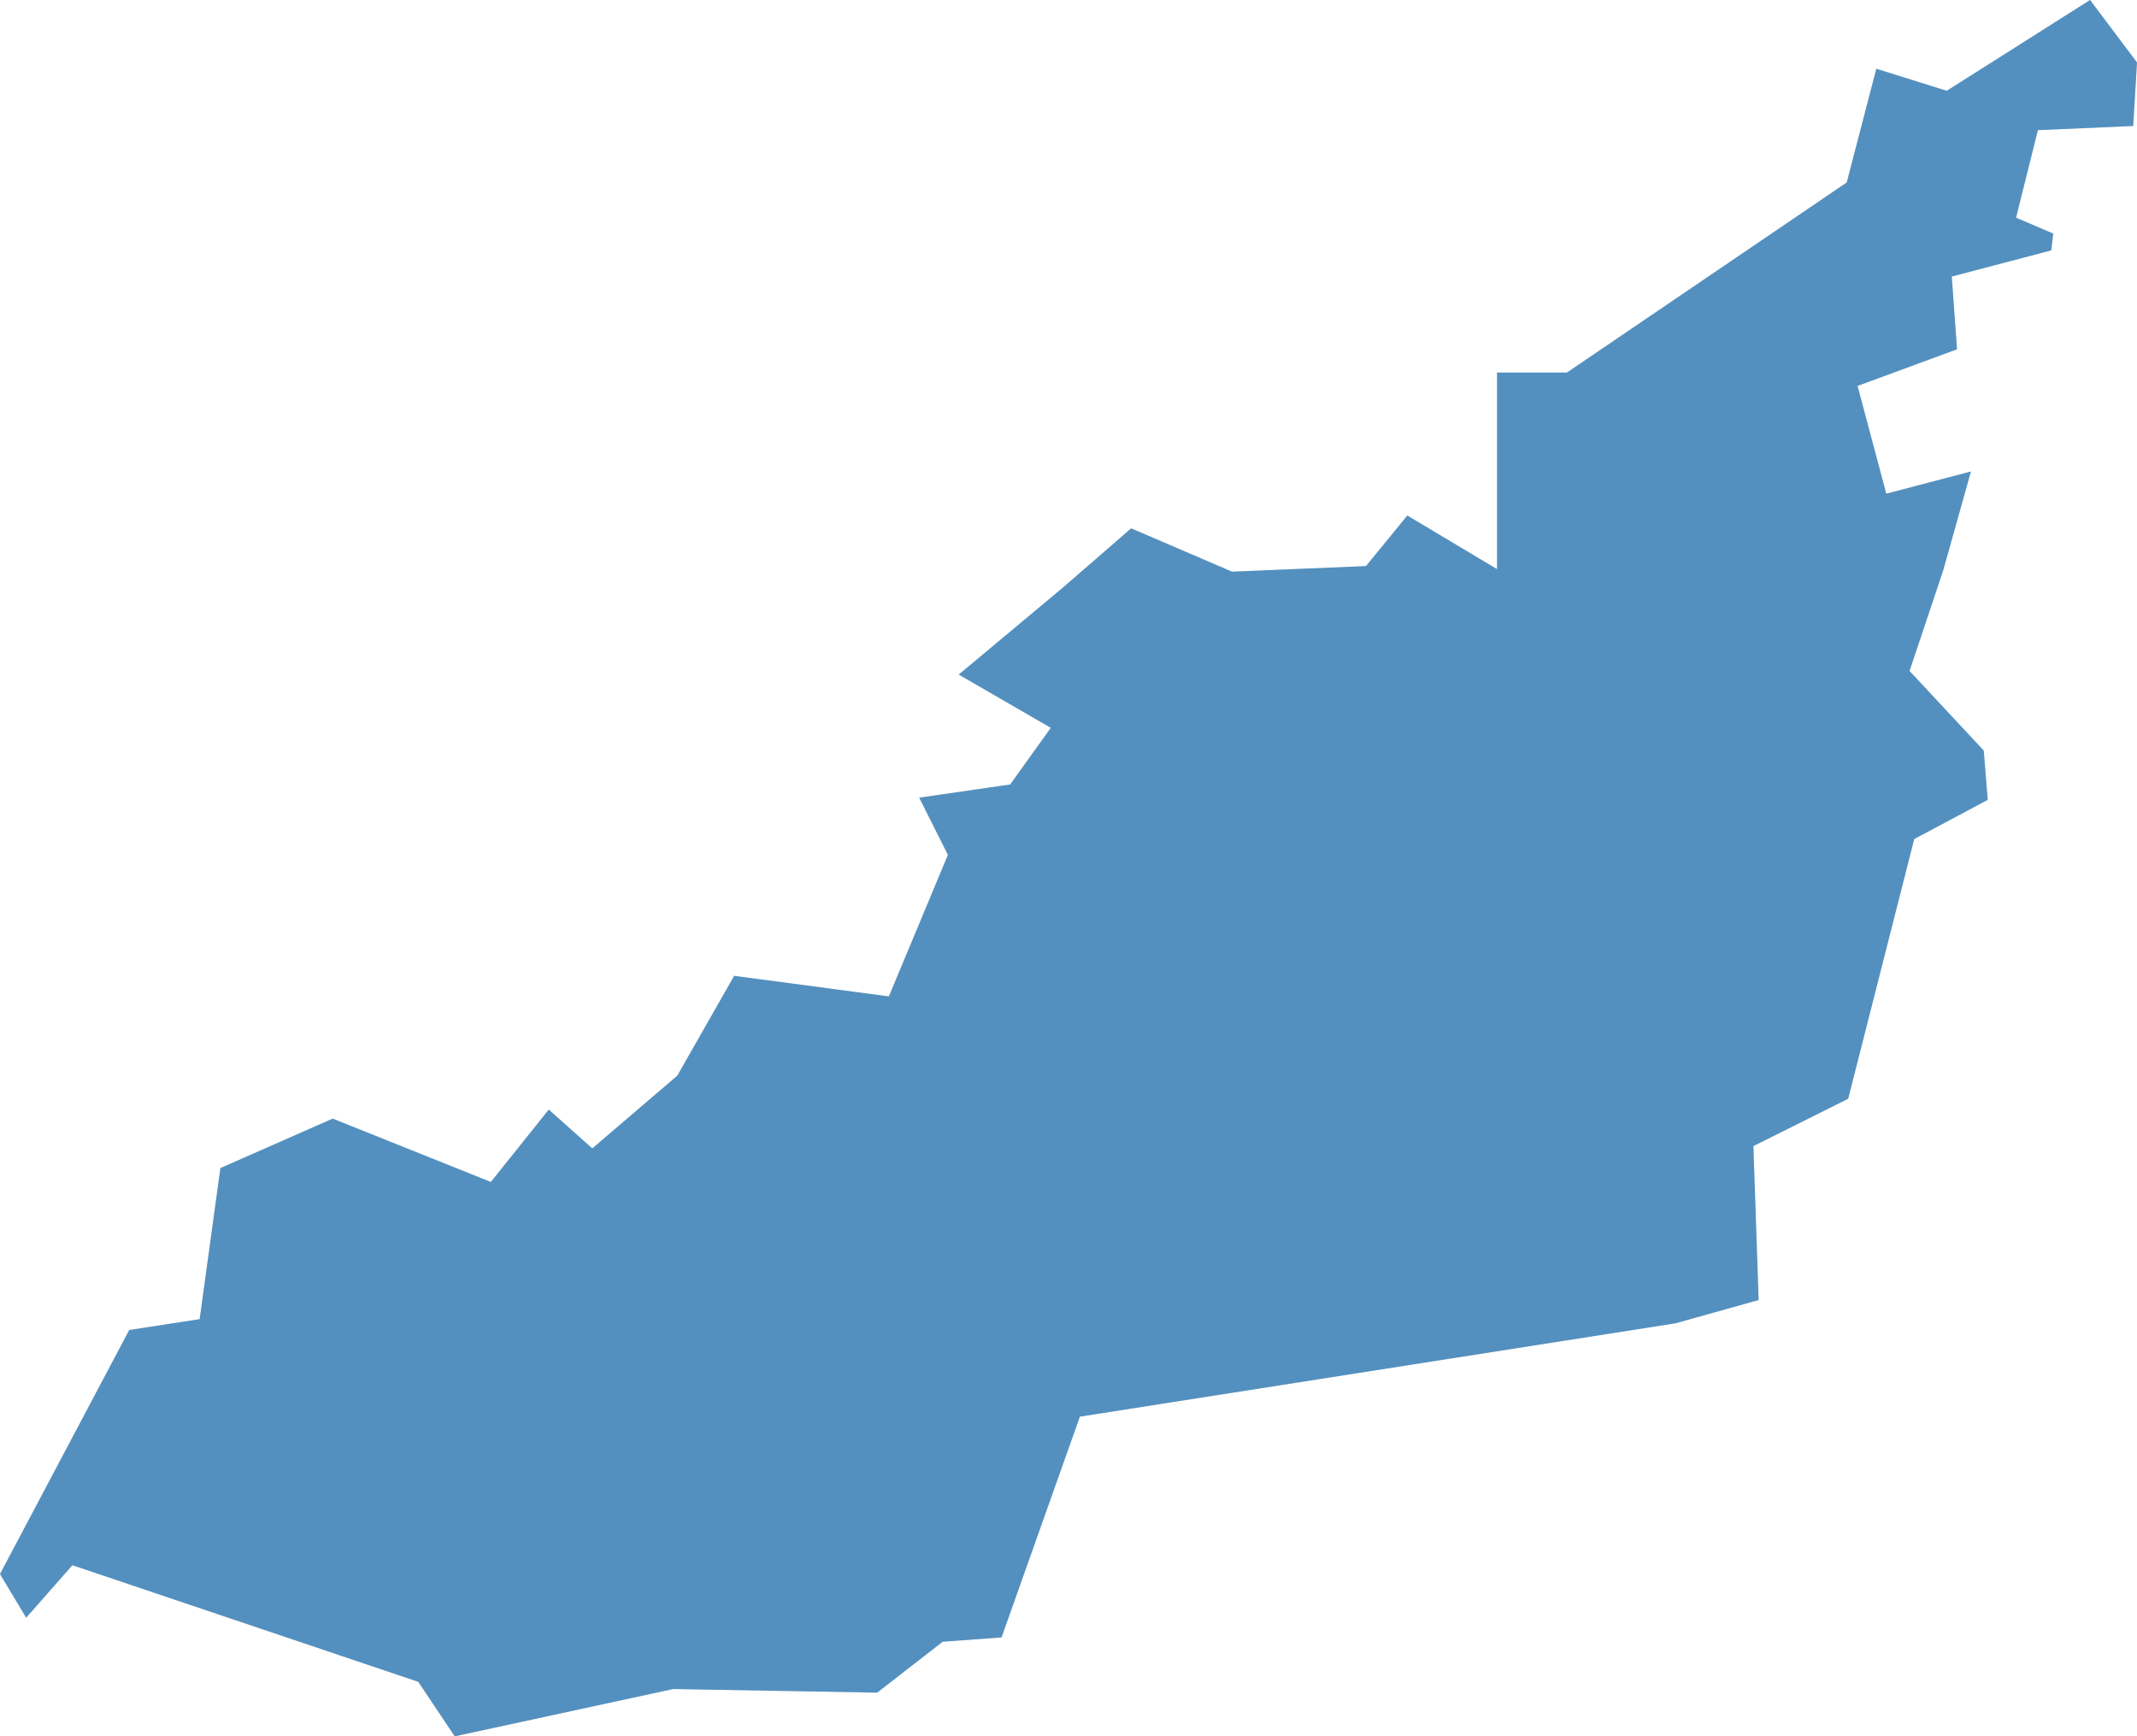 <svg id="Layer_1" data-name="Layer 1" xmlns="http://www.w3.org/2000/svg" viewBox="0 0 118.38 96.19"><defs><style>.cls-1{fill:#d0d2d3;}.cls-2{fill:#0065b3;opacity:0.6;}</style></defs><title>12</title><polygon class="cls-1" points="92.81 73.31 97.42 72.02 97.13 63.49 102.38 60.87 106.04 46.48 110.11 44.31 109.89 41.58 105.78 37.17 107.65 31.58 109.18 26.12 104.49 27.35 102.9 21.38 108.41 19.35 108.12 15.32 113.63 13.87 113.74 12.94 111.68 12.06 112.89 7.21 118.17 6.98 118.38 3.46 115.78 0 107.84 5.03 103.94 3.81 102.3 10.11 86.8 20.64 82.93 20.64 82.93 31.53 77.96 28.56 75.67 31.36 68.25 31.67 62.66 29.27 58.87 32.56 53.11 37.37 58.21 40.32 55.96 43.46 50.92 44.19 52.51 47.36 49.24 55.2 40.67 54.06 37.52 59.59 32.81 63.62 30.4 61.47 27.19 65.48 18.43 61.97 12.21 64.71 11.06 73.08 7.16 73.68 0 87.2 1.45 89.62 4.01 86.71 23.17 93.17 25.19 96.19 37.29 93.57 48.59 93.77 52.22 90.95 55.48 90.71 59.82 78.48 92.81 73.31"/><polygon class="cls-2" points="92.81 73.31 97.42 72.02 97.13 63.49 102.38 60.87 106.04 46.48 110.11 44.31 109.89 41.58 105.78 37.17 107.65 31.58 109.18 26.12 104.49 27.35 102.9 21.38 108.41 19.35 108.12 15.32 113.63 13.87 113.74 12.94 111.68 12.06 112.89 7.21 118.17 6.98 118.38 3.46 115.78 0 107.84 5.03 103.94 3.81 102.3 10.11 86.8 20.64 82.93 20.64 82.93 31.53 77.96 28.56 75.67 31.36 68.25 31.67 62.66 29.27 58.87 32.56 53.11 37.37 58.21 40.32 55.96 43.46 50.92 44.19 52.51 47.36 49.24 55.2 40.67 54.06 37.52 59.59 32.81 63.62 30.4 61.47 27.19 65.48 18.43 61.97 12.21 64.71 11.06 73.08 7.16 73.68 0 87.2 1.45 89.62 4.01 86.71 23.17 93.17 25.19 96.19 37.29 93.57 48.59 93.77 52.22 90.95 55.48 90.71 59.82 78.48 92.81 73.31"/></svg>